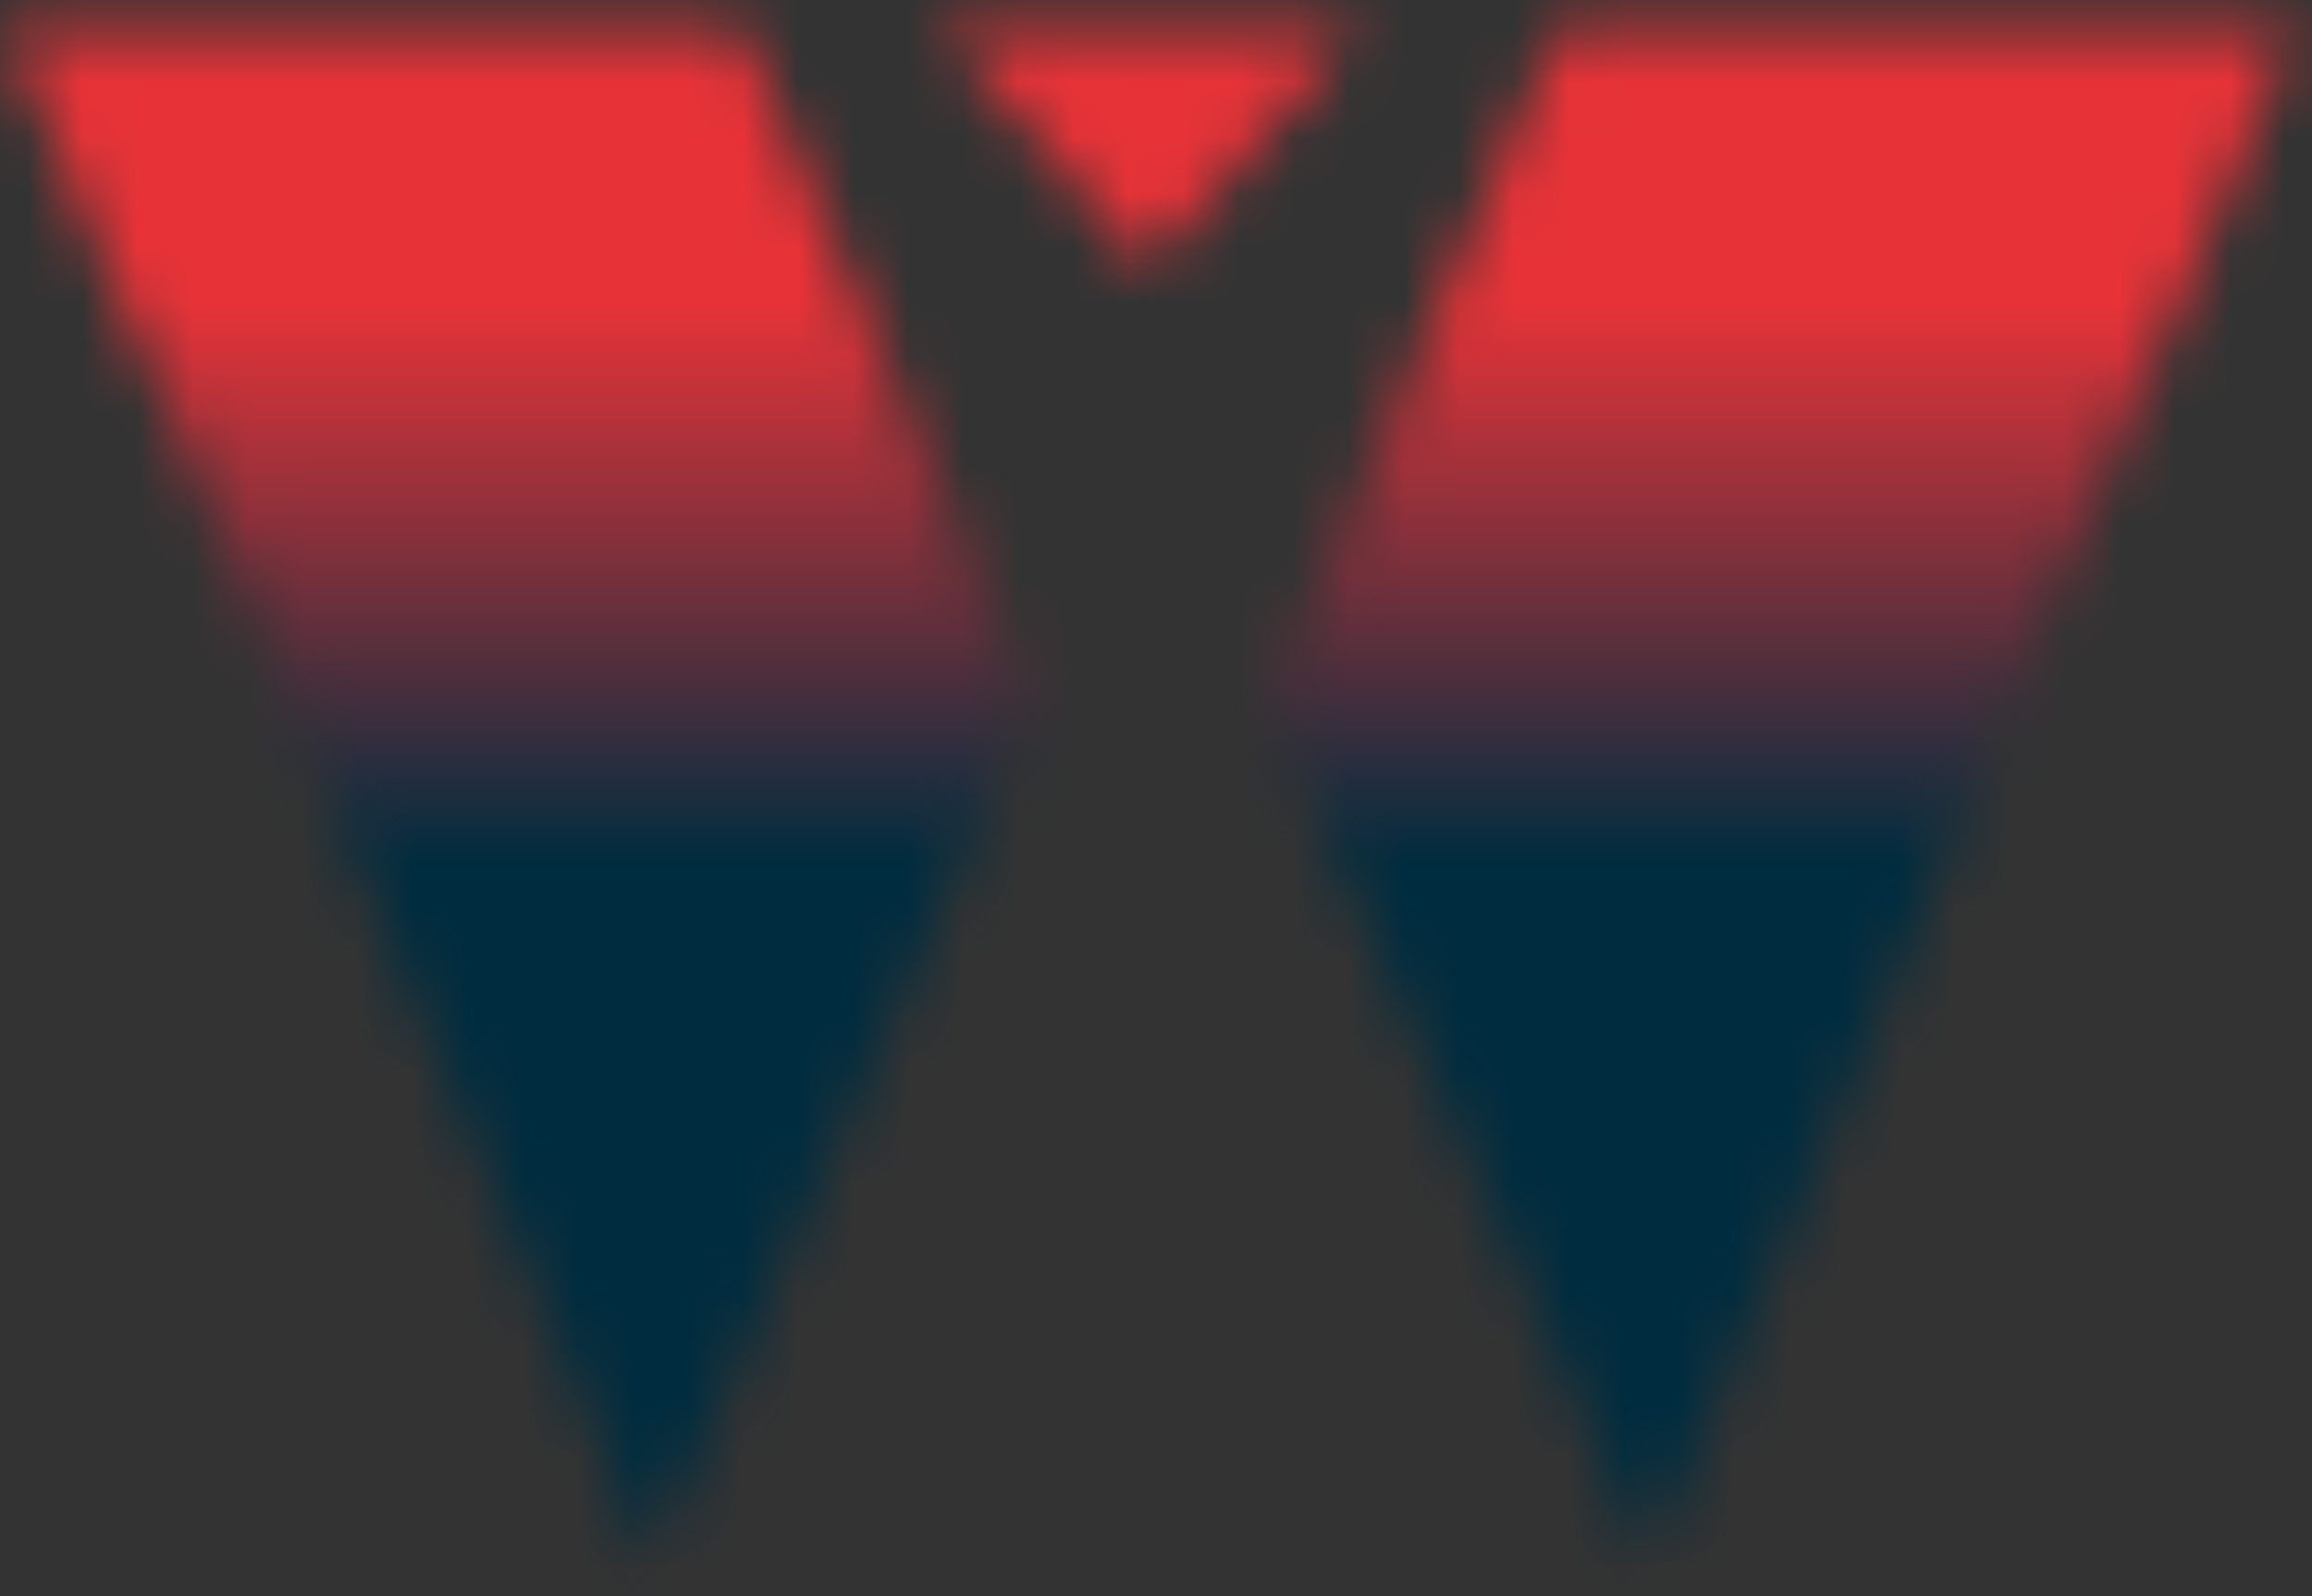 <svg width="42" height="29" viewBox="0 0 42 29" fill="none" xmlns="http://www.w3.org/2000/svg">
<rect x="0" y="0" width="42" height="29" fill="#333333" stroke="none"/>
<mask id="mask0_660_3454" style="mask-type:alpha" maskUnits="userSpaceOnUse" x="0" y="0" width="42" height="29">
<path d="M24.644 0.53H17.077L20.86 4.863L24.644 0.53Z" fill="white"/>
<path d="M41.671 0.53H28.306L23.057 12.797L29.953 28.359L41.671 0.53Z" fill="white"/>
<path d="M0.111 0.53H13.476L18.724 12.797L11.828 28.359L0.111 0.53Z" fill="white"/>
</mask>
<g mask="url(#mask0_660_3454)">
<rect x="-2.613" y="-29.883" width="47.209" height="84.431" fill="white"/>
<rect x="-2.613" y="-67.106" width="47.209" height="104.404" fill="url(#paint0_linear_660_3454)"/>
</g>
<defs>
<linearGradient id="paint0_linear_660_3454" x1="7.959" y1="-67.106" x2="7.959" y2="37.299" gradientUnits="userSpaceOnUse">
<stop offset="0.079" stop-color="white"/>
<stop offset="0.294" stop-color="white"/>
<stop offset="0.5" stop-color="#E73338"/>
<stop offset="0.695" stop-color="#E73338"/>
<stop offset="0.793" stop-color="#002C3F"/>
</linearGradient>
</defs>
</svg>
